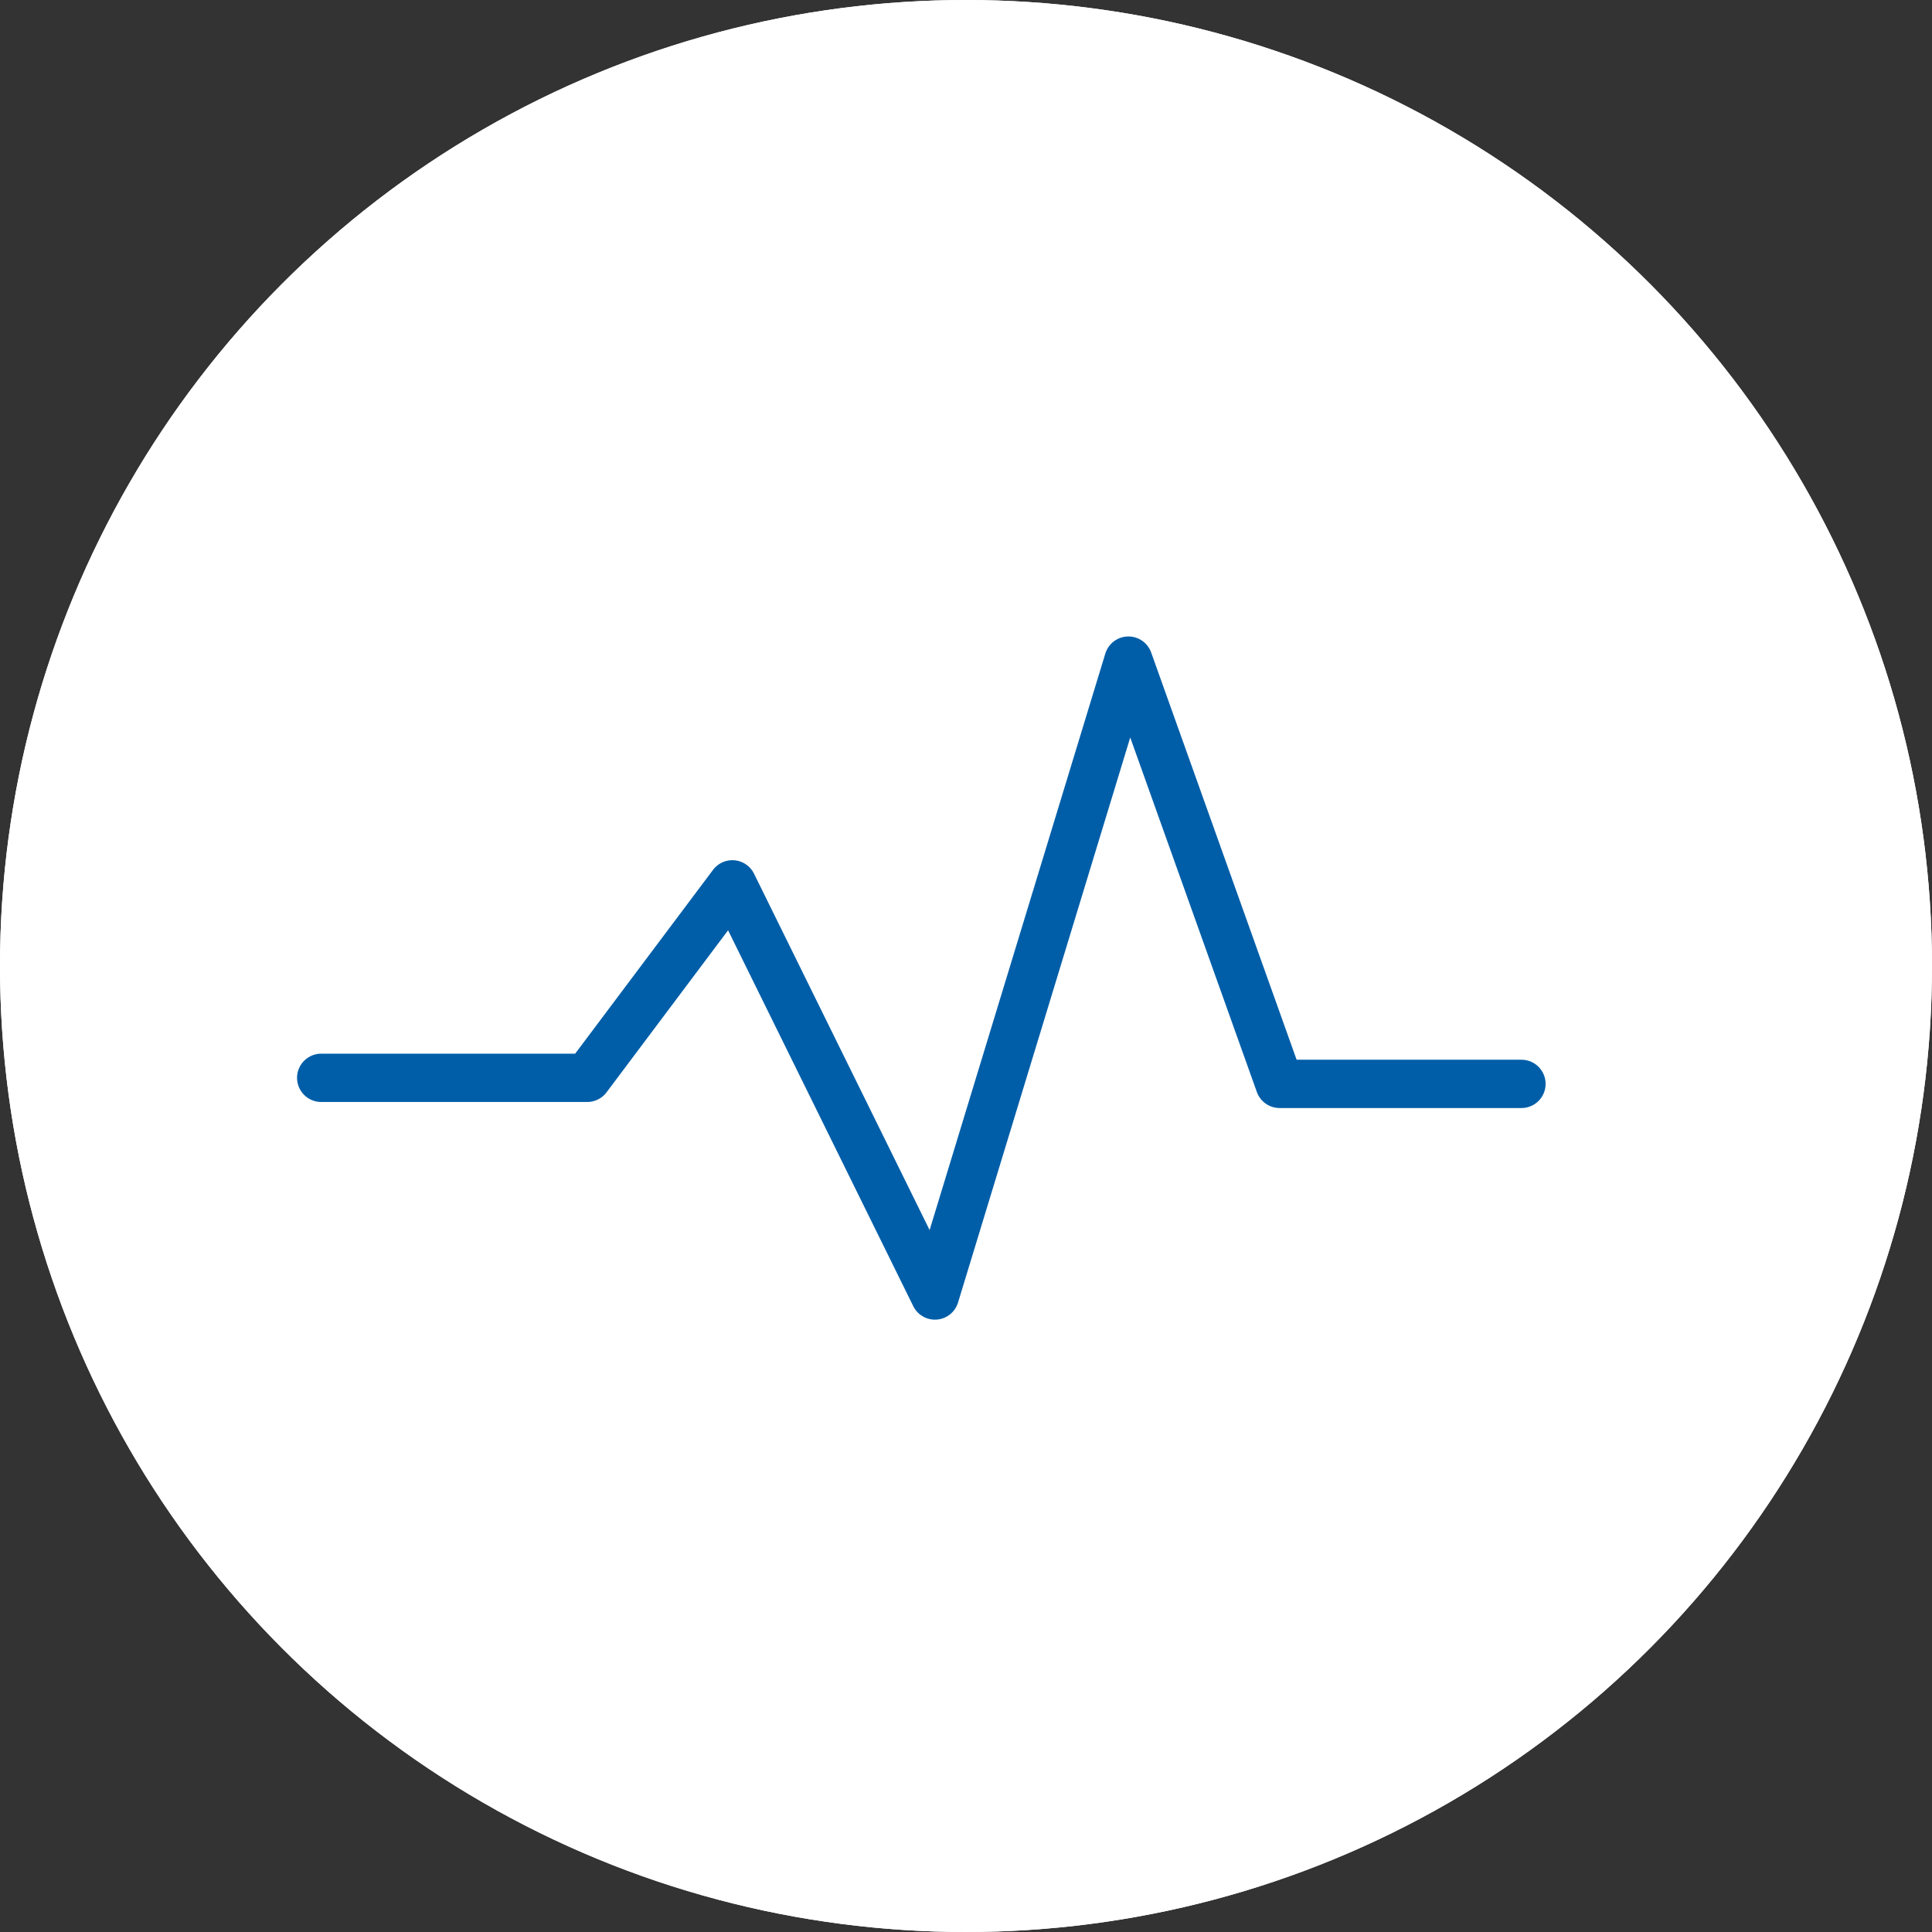 <svg xmlns="http://www.w3.org/2000/svg" viewBox="0 0 60 60">
  <rect x="0" y="0" width="60" height="60" fill="#333333" stroke="none"/>
  <defs>
    <style>
      .cls-1 {
        fill: #fff;
        stroke: #fff;
      }

      .cls-1, .cls-2 {
        stroke-width: 1.5px;
      }

      .cls-2 {
        fill: rgba(0,0,0,0);
        stroke: #005ea8;
        stroke-linecap: round;
        stroke-linejoin: round;
        stroke-miterlimit: 10;
      }

      .cls-3 {
        stroke: none;
      }

      .cls-4 {
        fill: none;
      }
    </style>
  </defs>
  <g id="Gruppe_562" data-name="Gruppe 562" transform="translate(-10 -10)">
    <g id="Ellipse_5" data-name="Ellipse 5" class="cls-1" transform="translate(10 10)">
      <circle class="cls-3" cx="30" cy="30" r="30"/>
      <circle class="cls-4" cx="30" cy="30" r="29.25"/>
    </g>
    <path id="Pfad_54" data-name="Pfad 54" class="cls-2" d="M1.2,14.157H9.462l4.507-6.009L20.26,20.917,26.269,1.2l4.695,13.145h7.511" transform="translate(18.775 29.316)"/>
  </g>
</svg>
